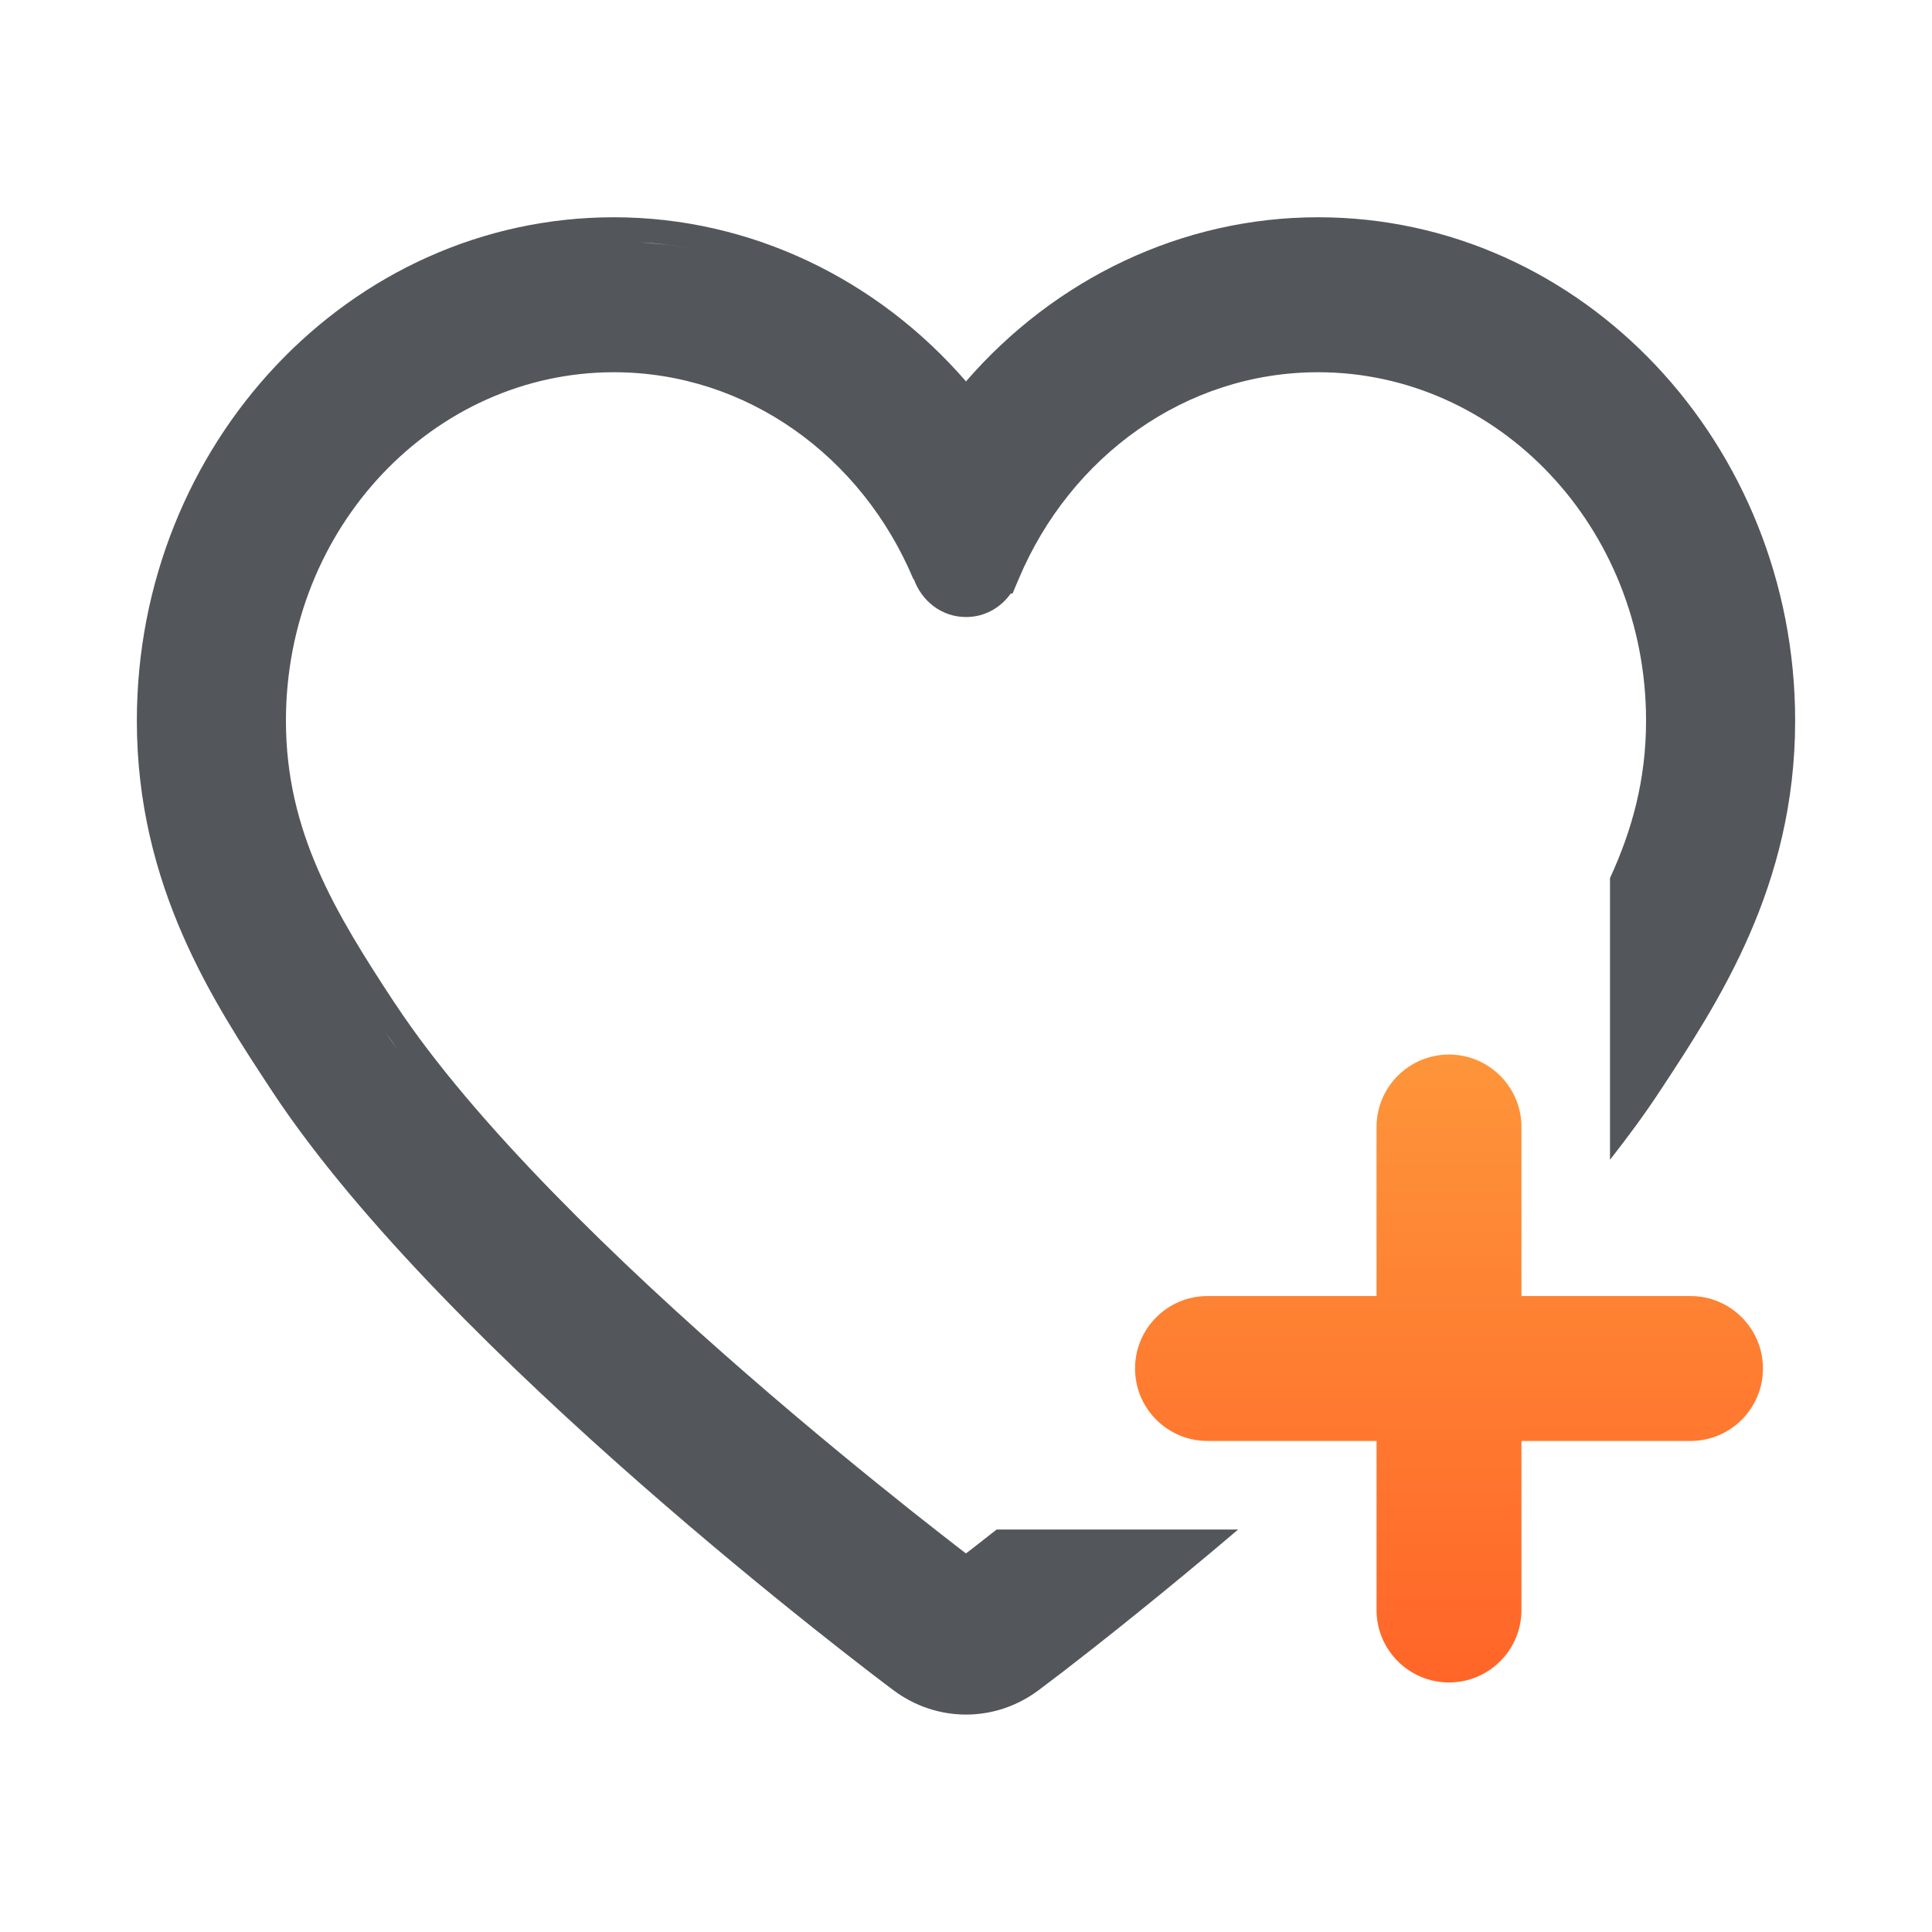 <svg width="24" height="24" viewBox="0 0 24 24" fill="none" xmlns="http://www.w3.org/2000/svg">
<path d="M16.374 2.699C19.658 2.699 22.3 5.52 22.3 8.953C22.3 11.01 21.345 12.452 20.619 13.555C20.435 13.835 20.226 14.119 20 14.407V10.908C20.274 10.313 20.448 9.686 20.448 8.953C20.448 6.546 18.608 4.624 16.374 4.624C14.724 4.624 13.296 5.671 12.656 7.189L12.578 7.373H12.556C12.433 7.546 12.236 7.665 12 7.665C11.69 7.665 11.446 7.458 11.352 7.194L11.347 7.196C10.709 5.673 9.278 4.624 7.626 4.624C5.392 4.624 3.552 6.546 3.552 8.953C3.552 10.335 4.165 11.339 4.907 12.467H4.908C5.889 13.956 7.696 15.694 9.279 17.071C10.067 17.757 10.794 18.348 11.322 18.768C11.586 18.977 11.801 19.145 11.949 19.259C11.967 19.272 11.983 19.285 11.999 19.297C12.015 19.285 12.032 19.272 12.05 19.259C12.138 19.191 12.249 19.103 12.381 19H15.381C14.435 19.804 13.634 20.436 13.212 20.761L12.902 20.996C12.634 21.197 12.318 21.299 12 21.299C11.683 21.299 11.366 21.197 11.098 20.996C10.982 20.91 9.591 19.864 7.964 18.438C6.342 17.016 4.46 15.194 3.38 13.555C2.654 12.452 1.7 11.01 1.7 8.953C1.7 5.52 4.342 2.699 7.626 2.699C9.321 2.699 10.898 3.465 12 4.738C13.102 3.465 14.68 2.699 16.374 2.699ZM4.855 12.921C4.883 12.96 4.912 12.997 4.94 13.036C4.841 12.9 4.746 12.765 4.658 12.632L4.855 12.921ZM17.235 4.414L17.04 4.377C17.036 4.376 17.032 4.376 17.028 4.375C17.098 4.386 17.167 4.4 17.235 4.414ZM8.265 3.038C8.363 3.05 8.461 3.064 8.558 3.081C8.357 3.045 8.153 3.021 7.947 3.009L8.265 3.038Z" fill="#53565A"/>
<path d="M18 13.1C18.497 13.1 18.9 13.503 18.9 14V16.1H21C21.497 16.1 21.9 16.503 21.9 17C21.9 17.497 21.497 17.9 21 17.9H18.9V20C18.9 20.497 18.497 20.9 18 20.9C17.503 20.9 17.1 20.497 17.1 20V17.9H15C14.503 17.9 14.1 17.497 14.1 17C14.1 16.503 14.503 16.1 15 16.1H17.1V14C17.1 13.503 17.503 13.1 18 13.1Z" fill="url(#paint0_linear_309_10331)"/>
<defs>
<linearGradient id="paint0_linear_309_10331" x1="18" y1="13.1" x2="18" y2="20.9" gradientUnits="userSpaceOnUse">
<stop stop-color="#FE953A"/>
<stop offset="1" stop-color="#FF6528"/>
</linearGradient>
</defs>
</svg>
